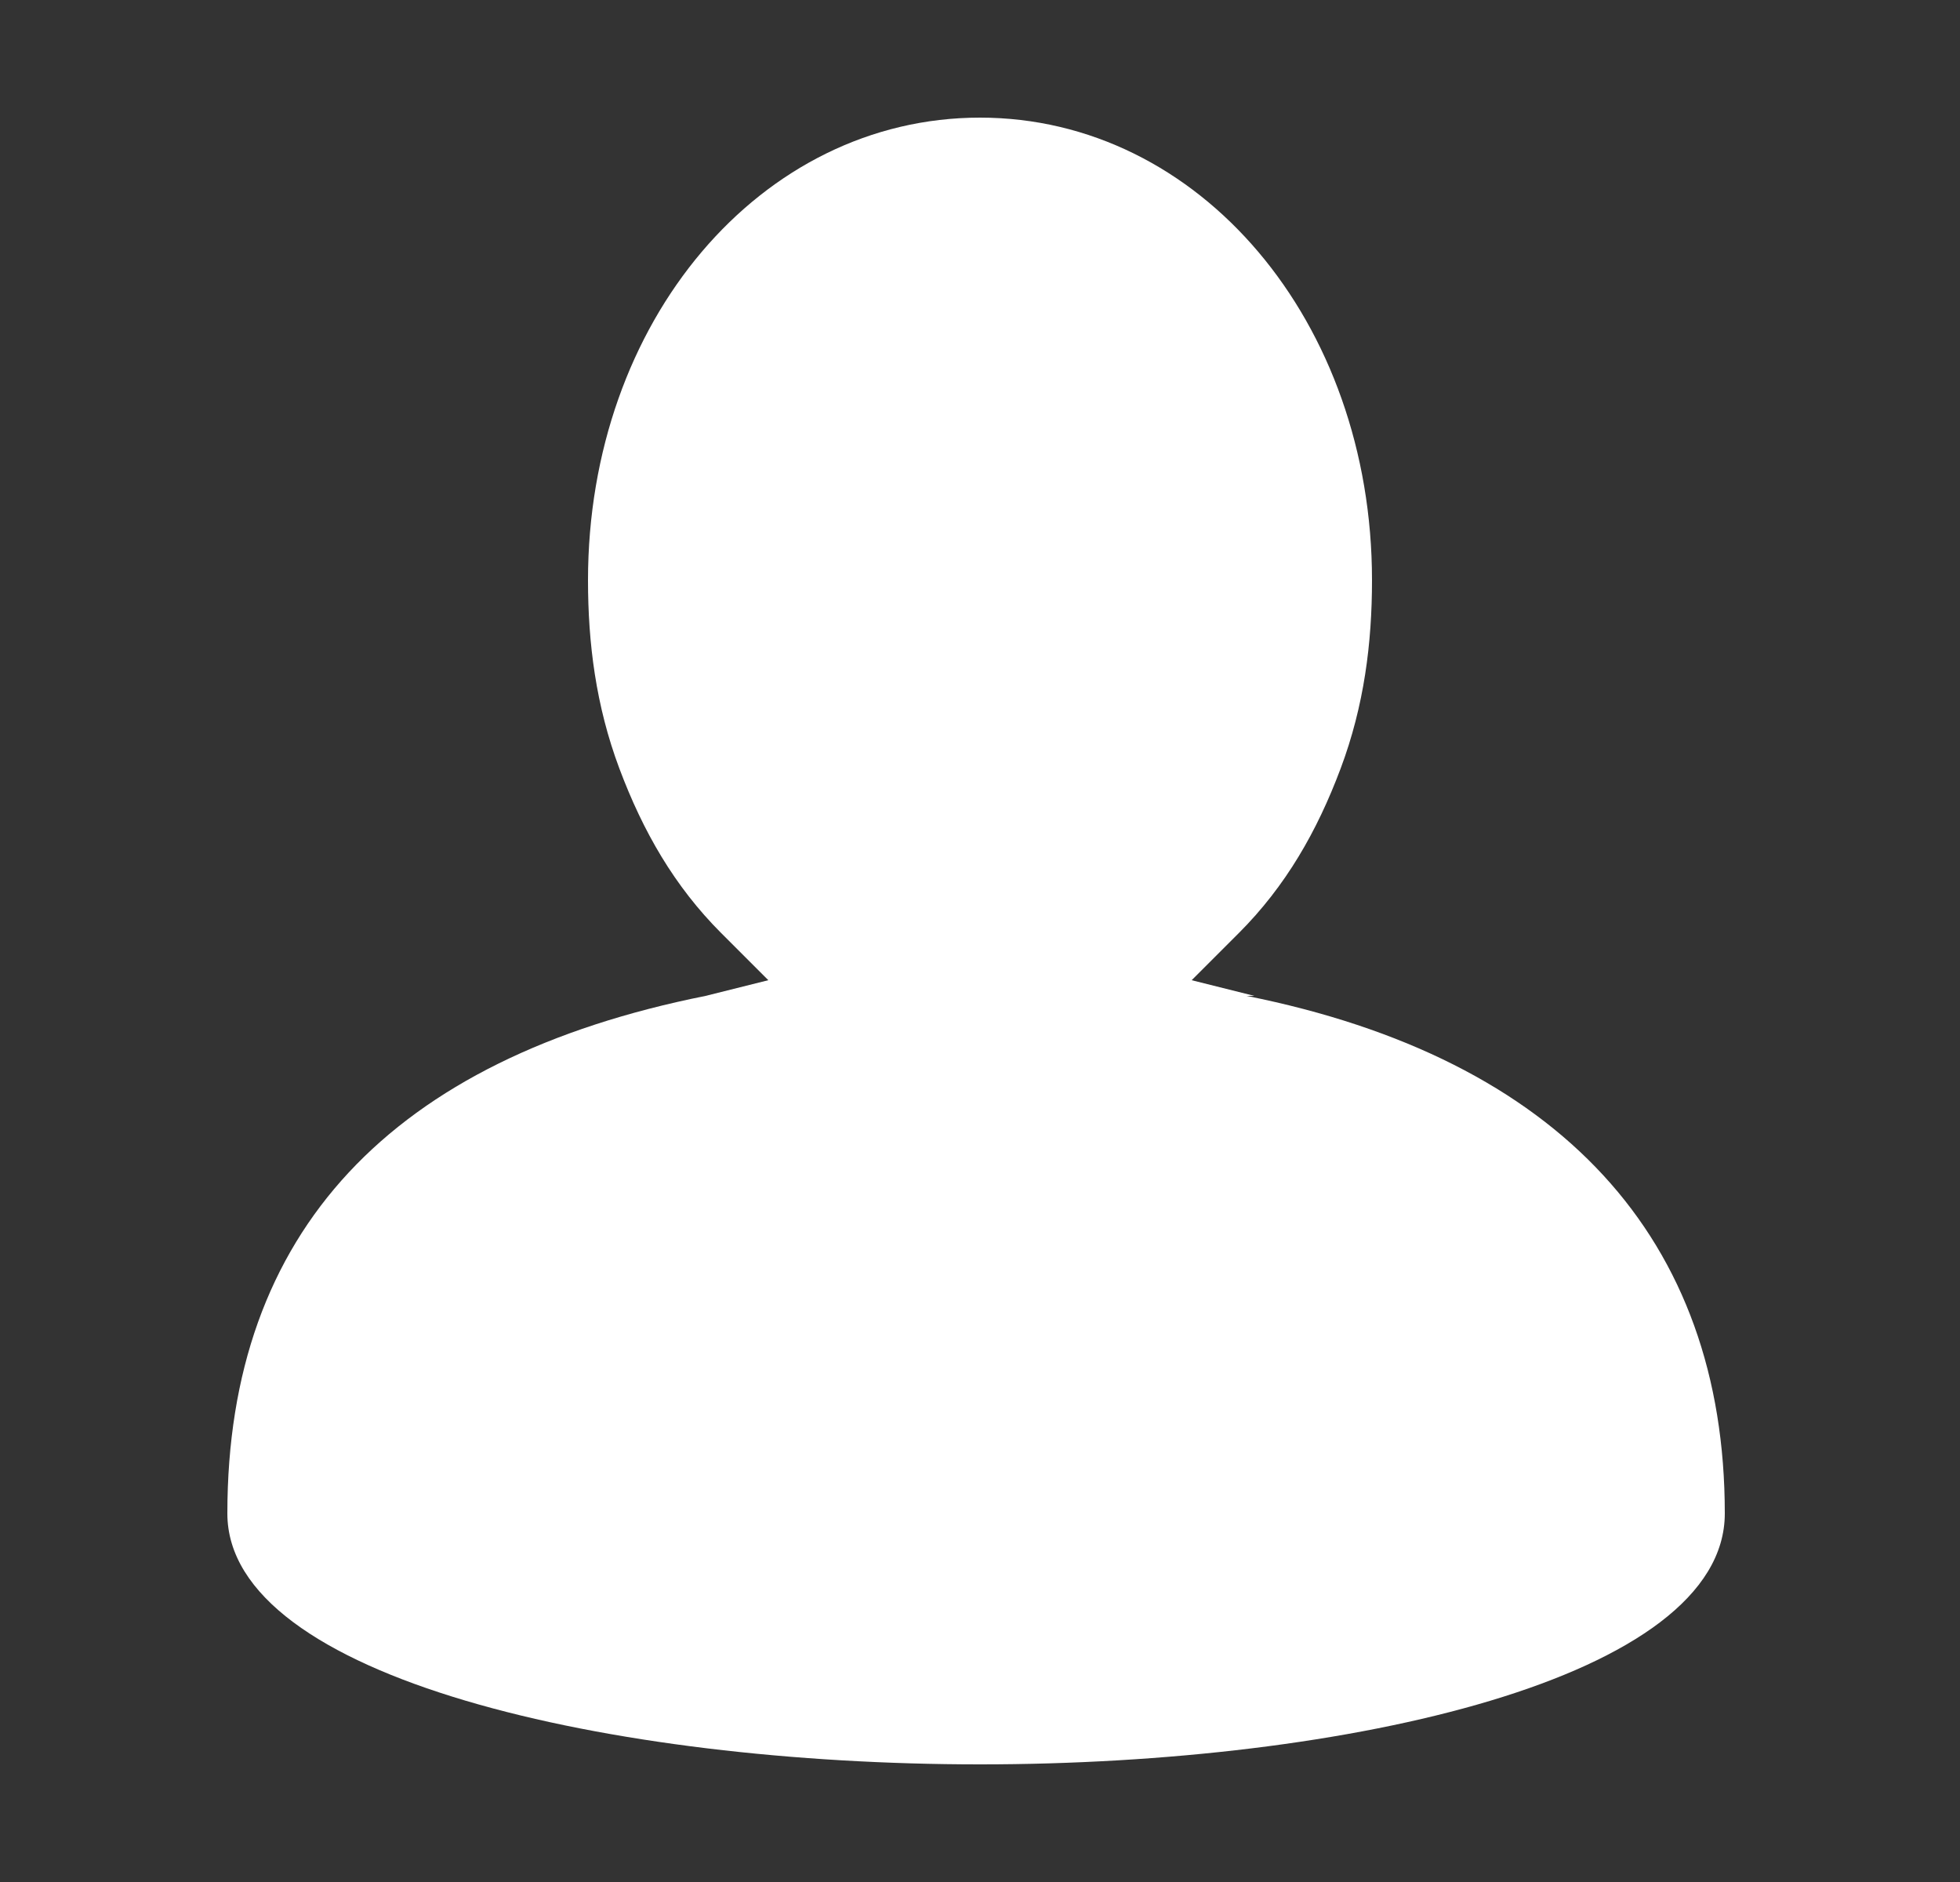 <?xml version="1.0" encoding="UTF-8"?>
<svg xmlns="http://www.w3.org/2000/svg" id="Layer_1" data-name="Layer 1" version="1.1" viewBox="0 0 25 24">
  <rect x="0" y="0" width="25" height="24" fill="#333333" stroke="none"/>
  <defs>
    <style>
      .cls-1 {
        fill: #fff;
        stroke-width: 0px;
      }
    </style>
  </defs>
  <path class="cls-1" d="M16,12.7l-.8-.2.6-.6c.6-.6,1-1.3,1.3-2.1.3-.8.4-1.6.4-2.4,0-3.3-2.2-5.9-5-5.9s-5,2.6-5,5.9c0,.8.1,1.6.4,2.4.3.8.7,1.5,1.3,2.1l.6.6-.8.2c-4,.8-6.1,3-6.1,6.6,0,2.1,4.9,3.2,9.6,3.2s9.5-1.1,9.5-3.2c0-3.5-2.1-5.8-6.1-6.6Z"></path>
</svg>
